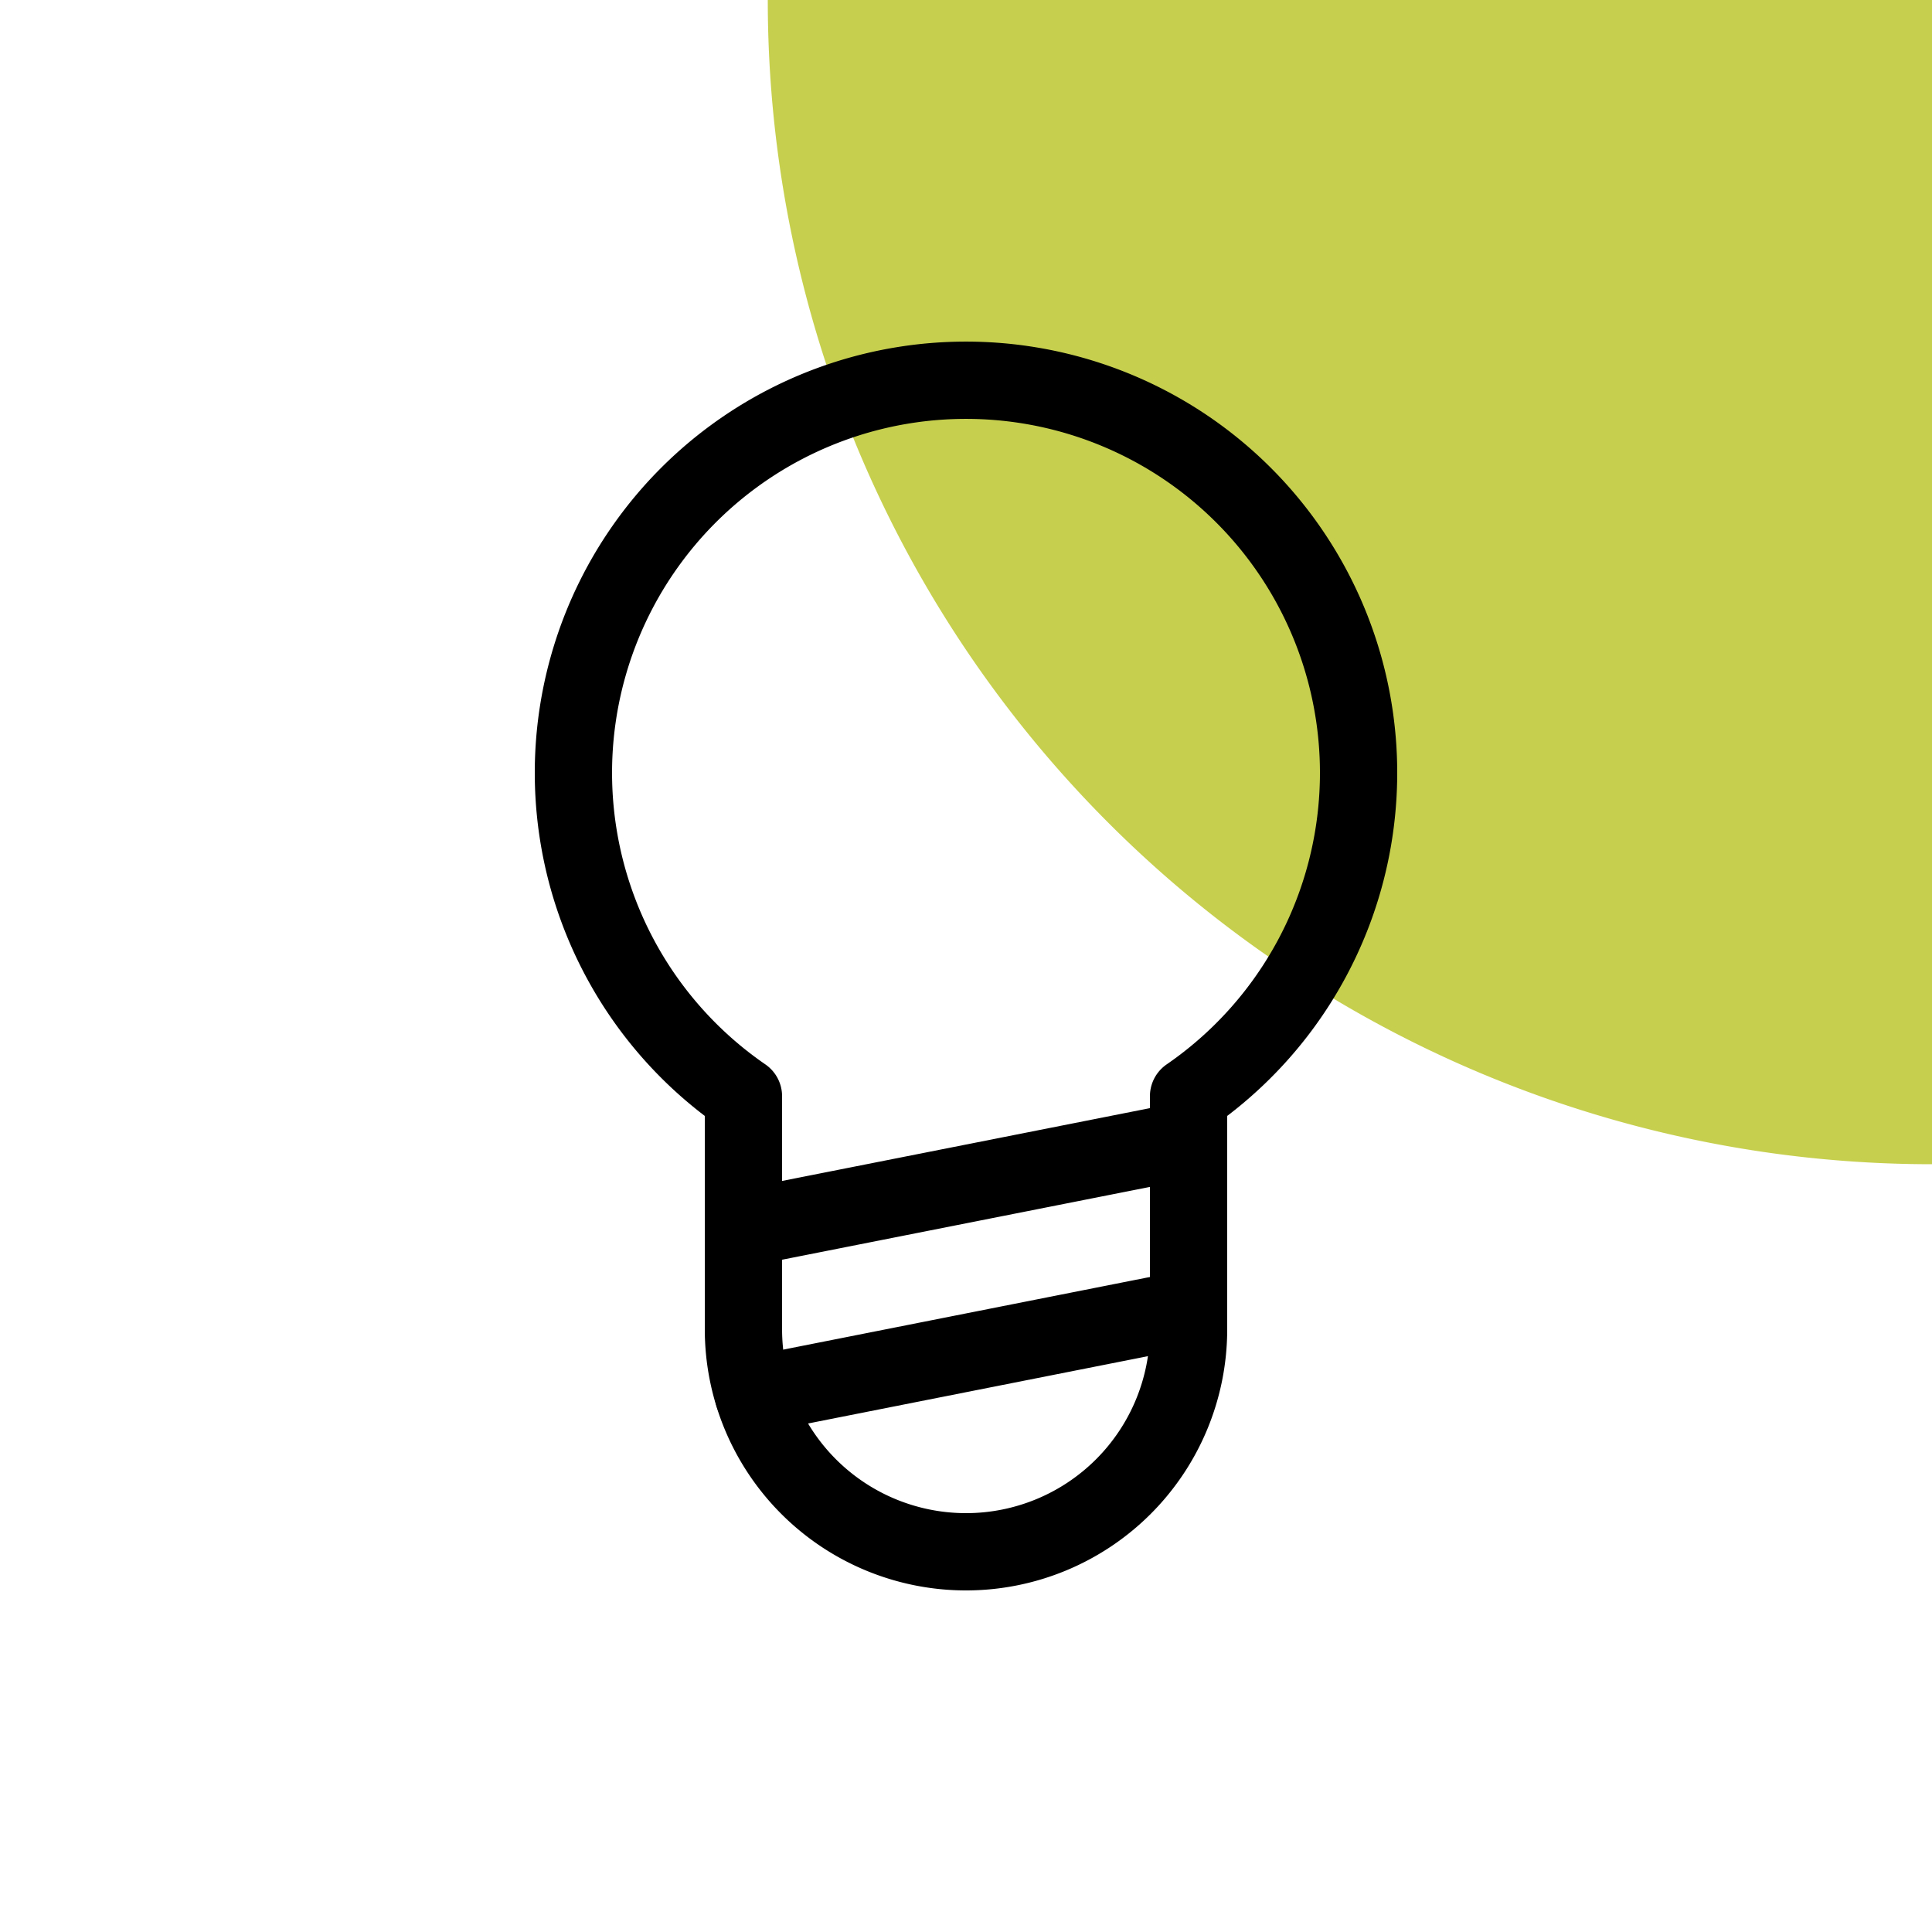 <svg xmlns="http://www.w3.org/2000/svg" viewBox="0 0 50 50"><defs><style>.a{fill:#c7d04e;}.a,.b{fill-rule:evenodd;}.b,.c,.d{fill:none;}.b,.c{stroke:#000;stroke-linecap:round;stroke-linejoin:round;stroke-width:2px;}</style></defs><path class="a" d="M50,30.13A30.13,30.13,0,0,1,19.87,0H50Z"/><path class="b" d="M30.76,34.18V28.37a10.16,10.16,0,1,0-11.52,0v5.81"/><path class="b" d="M30.76,34.18v.22A5.76,5.76,0,0,1,25,40.16h0a5.76,5.76,0,0,1-5.76-5.76v-.22"/><line class="c" x1="30.76" y1="29.5" x2="19.24" y2="31.78"/><line class="c" x1="30.76" y1="33.87" x2="19.5" y2="36.1"/><rect class="d" width="50" height="50"/></svg>